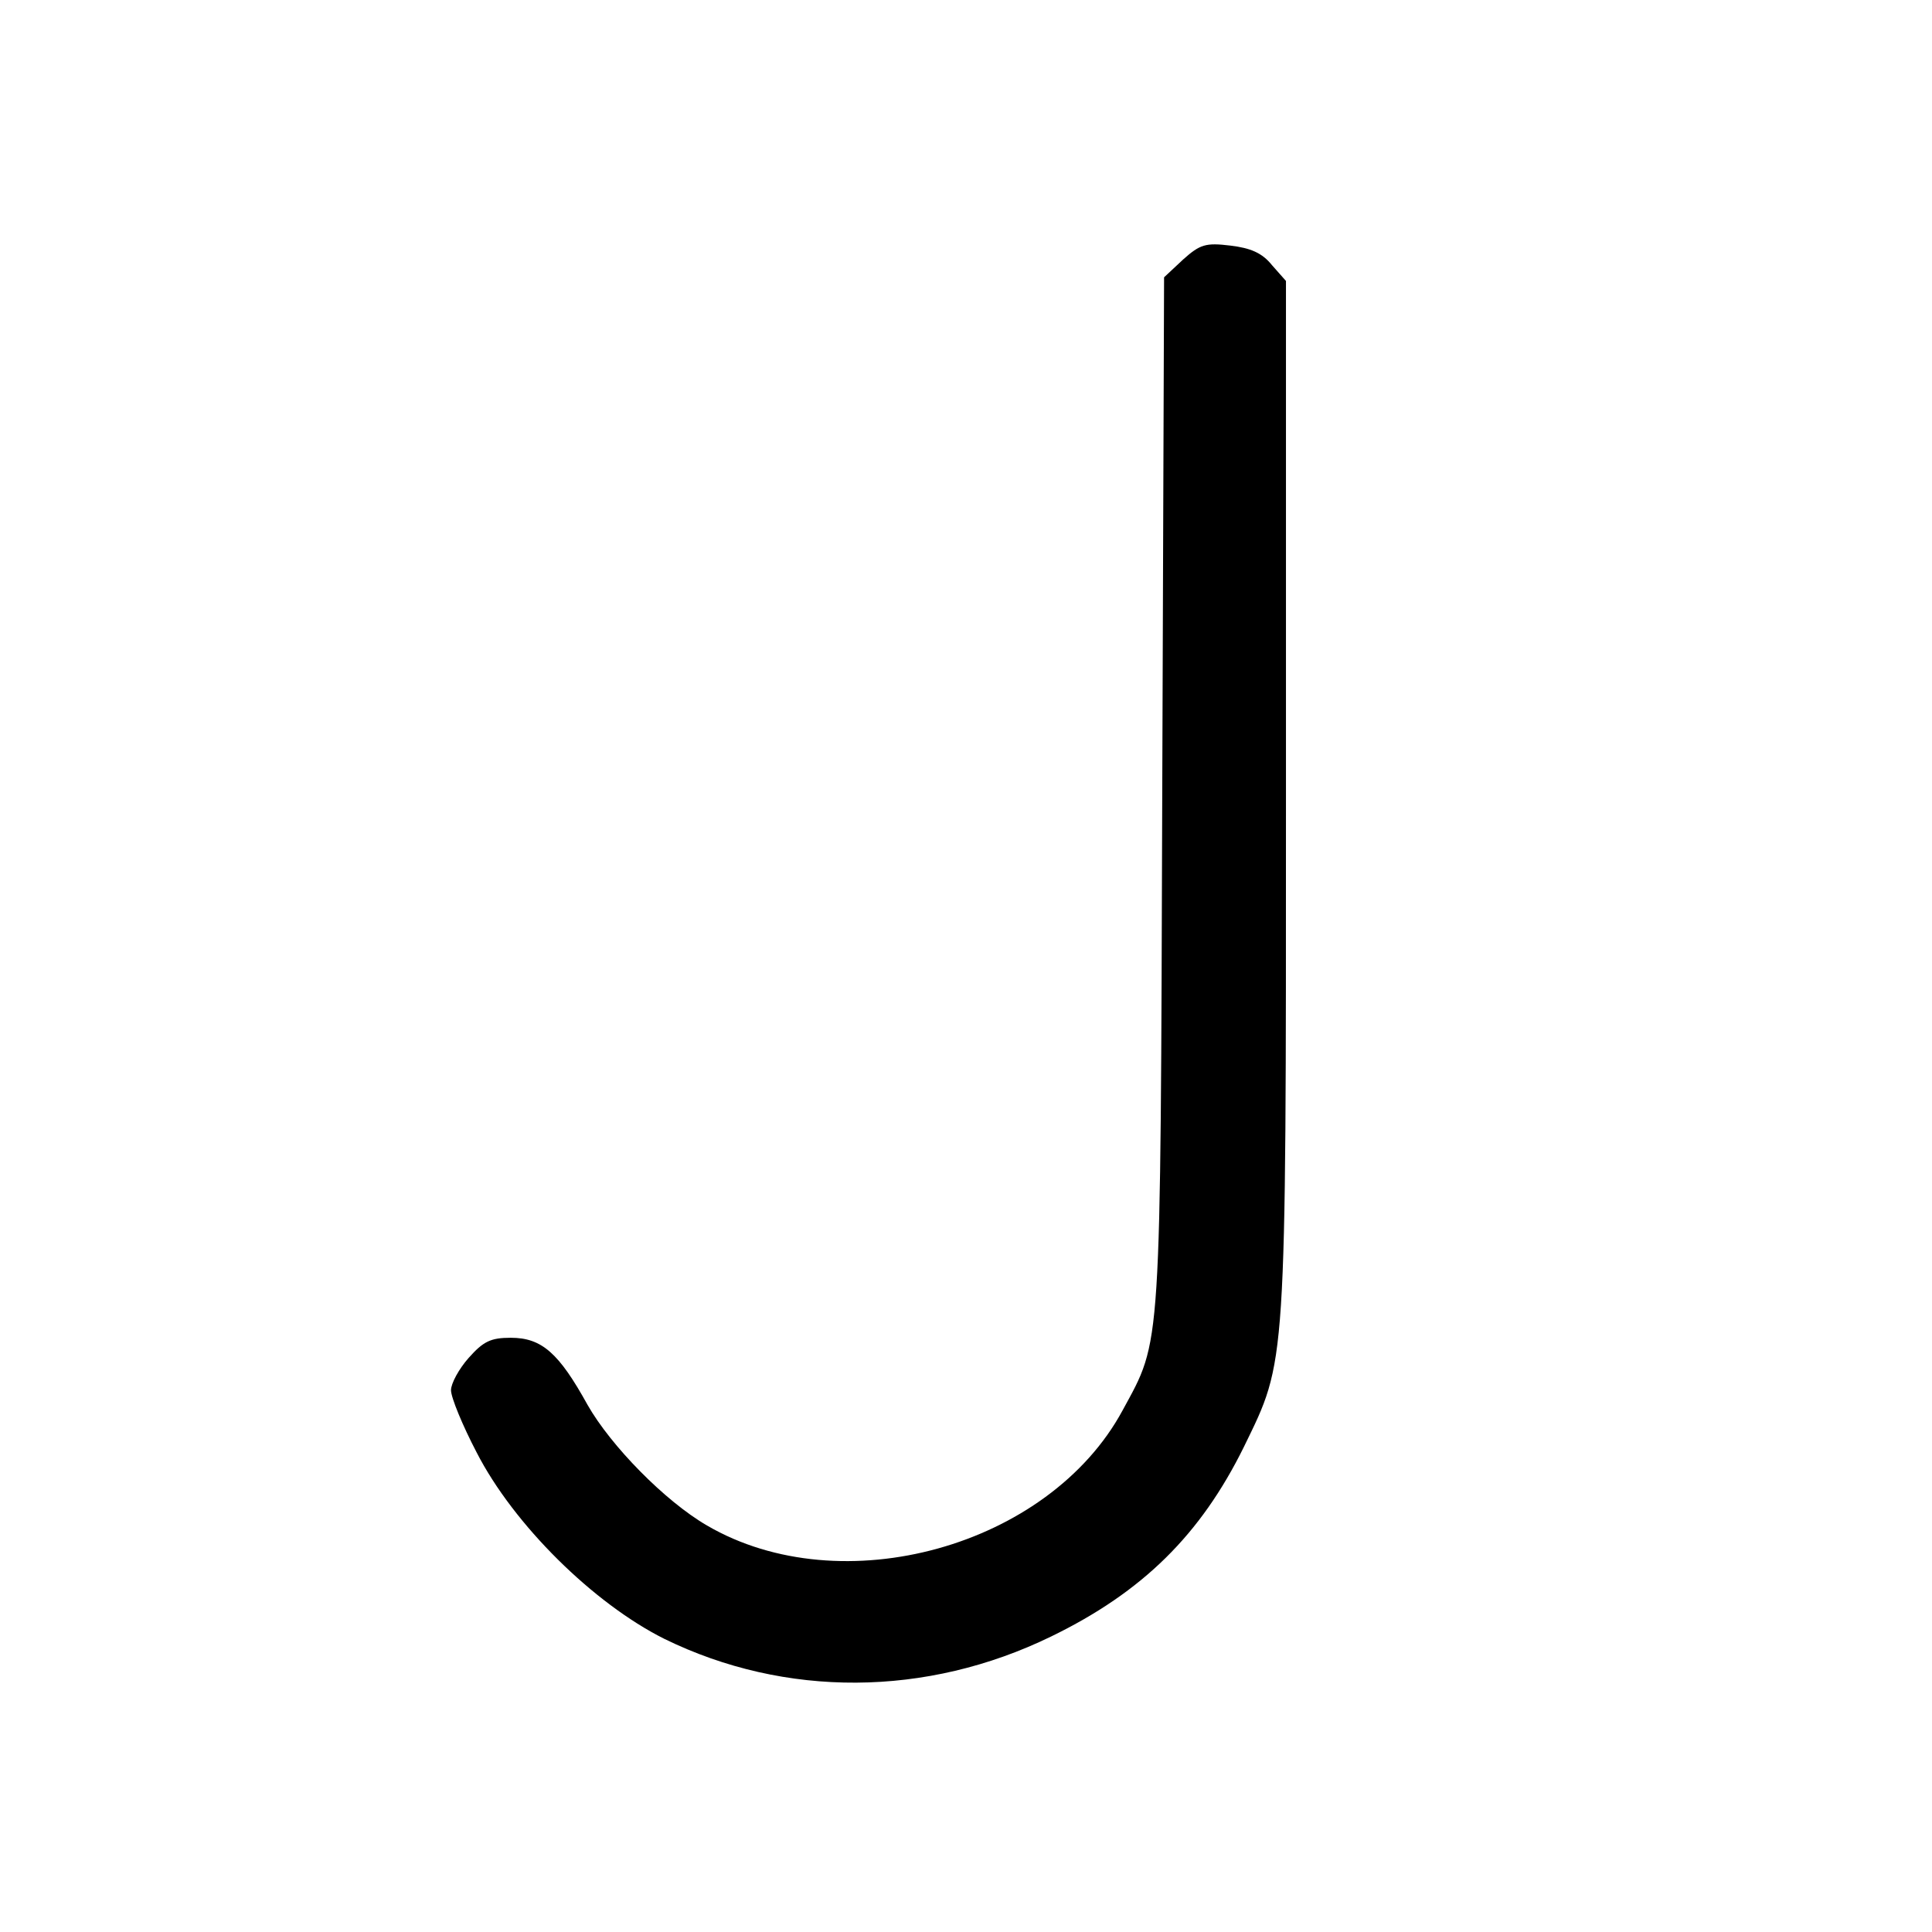 <?xml version="1.0" standalone="no"?>
<!DOCTYPE svg PUBLIC "-//W3C//DTD SVG 20010904//EN"
 "http://www.w3.org/TR/2001/REC-SVG-20010904/DTD/svg10.dtd">
<svg version="1.0" xmlns="http://www.w3.org/2000/svg"
 width="317pt" height="317pt" viewBox="0 0 317 317"
 preserveAspectRatio="xMidYMid meet">
<g transform="translate(0,317) scale(0.1,-0.1)"
fill="#000000" stroke="none">
<path d="M1941 2744 l-31 -29 -3 -845 c-3 -929 -1 -896 -65 -1014 -121 -224
-461 -318 -682 -189 -69 40 -158 131 -196 198 -47 85 -75 110 -126 110 -33 0
-45 -6 -69 -33 -16 -18 -29 -42 -29 -53 0 -12 19 -58 42 -102 61 -119 192
-248 308 -306 198 -97 430 -96 635 4 150 73 245 167 316 311 70 144 69 121 69
1066 l0 847 -23 26 c-16 20 -35 28 -68 32 -41 5 -50 2 -78 -23z"/>
</g>
</svg>
